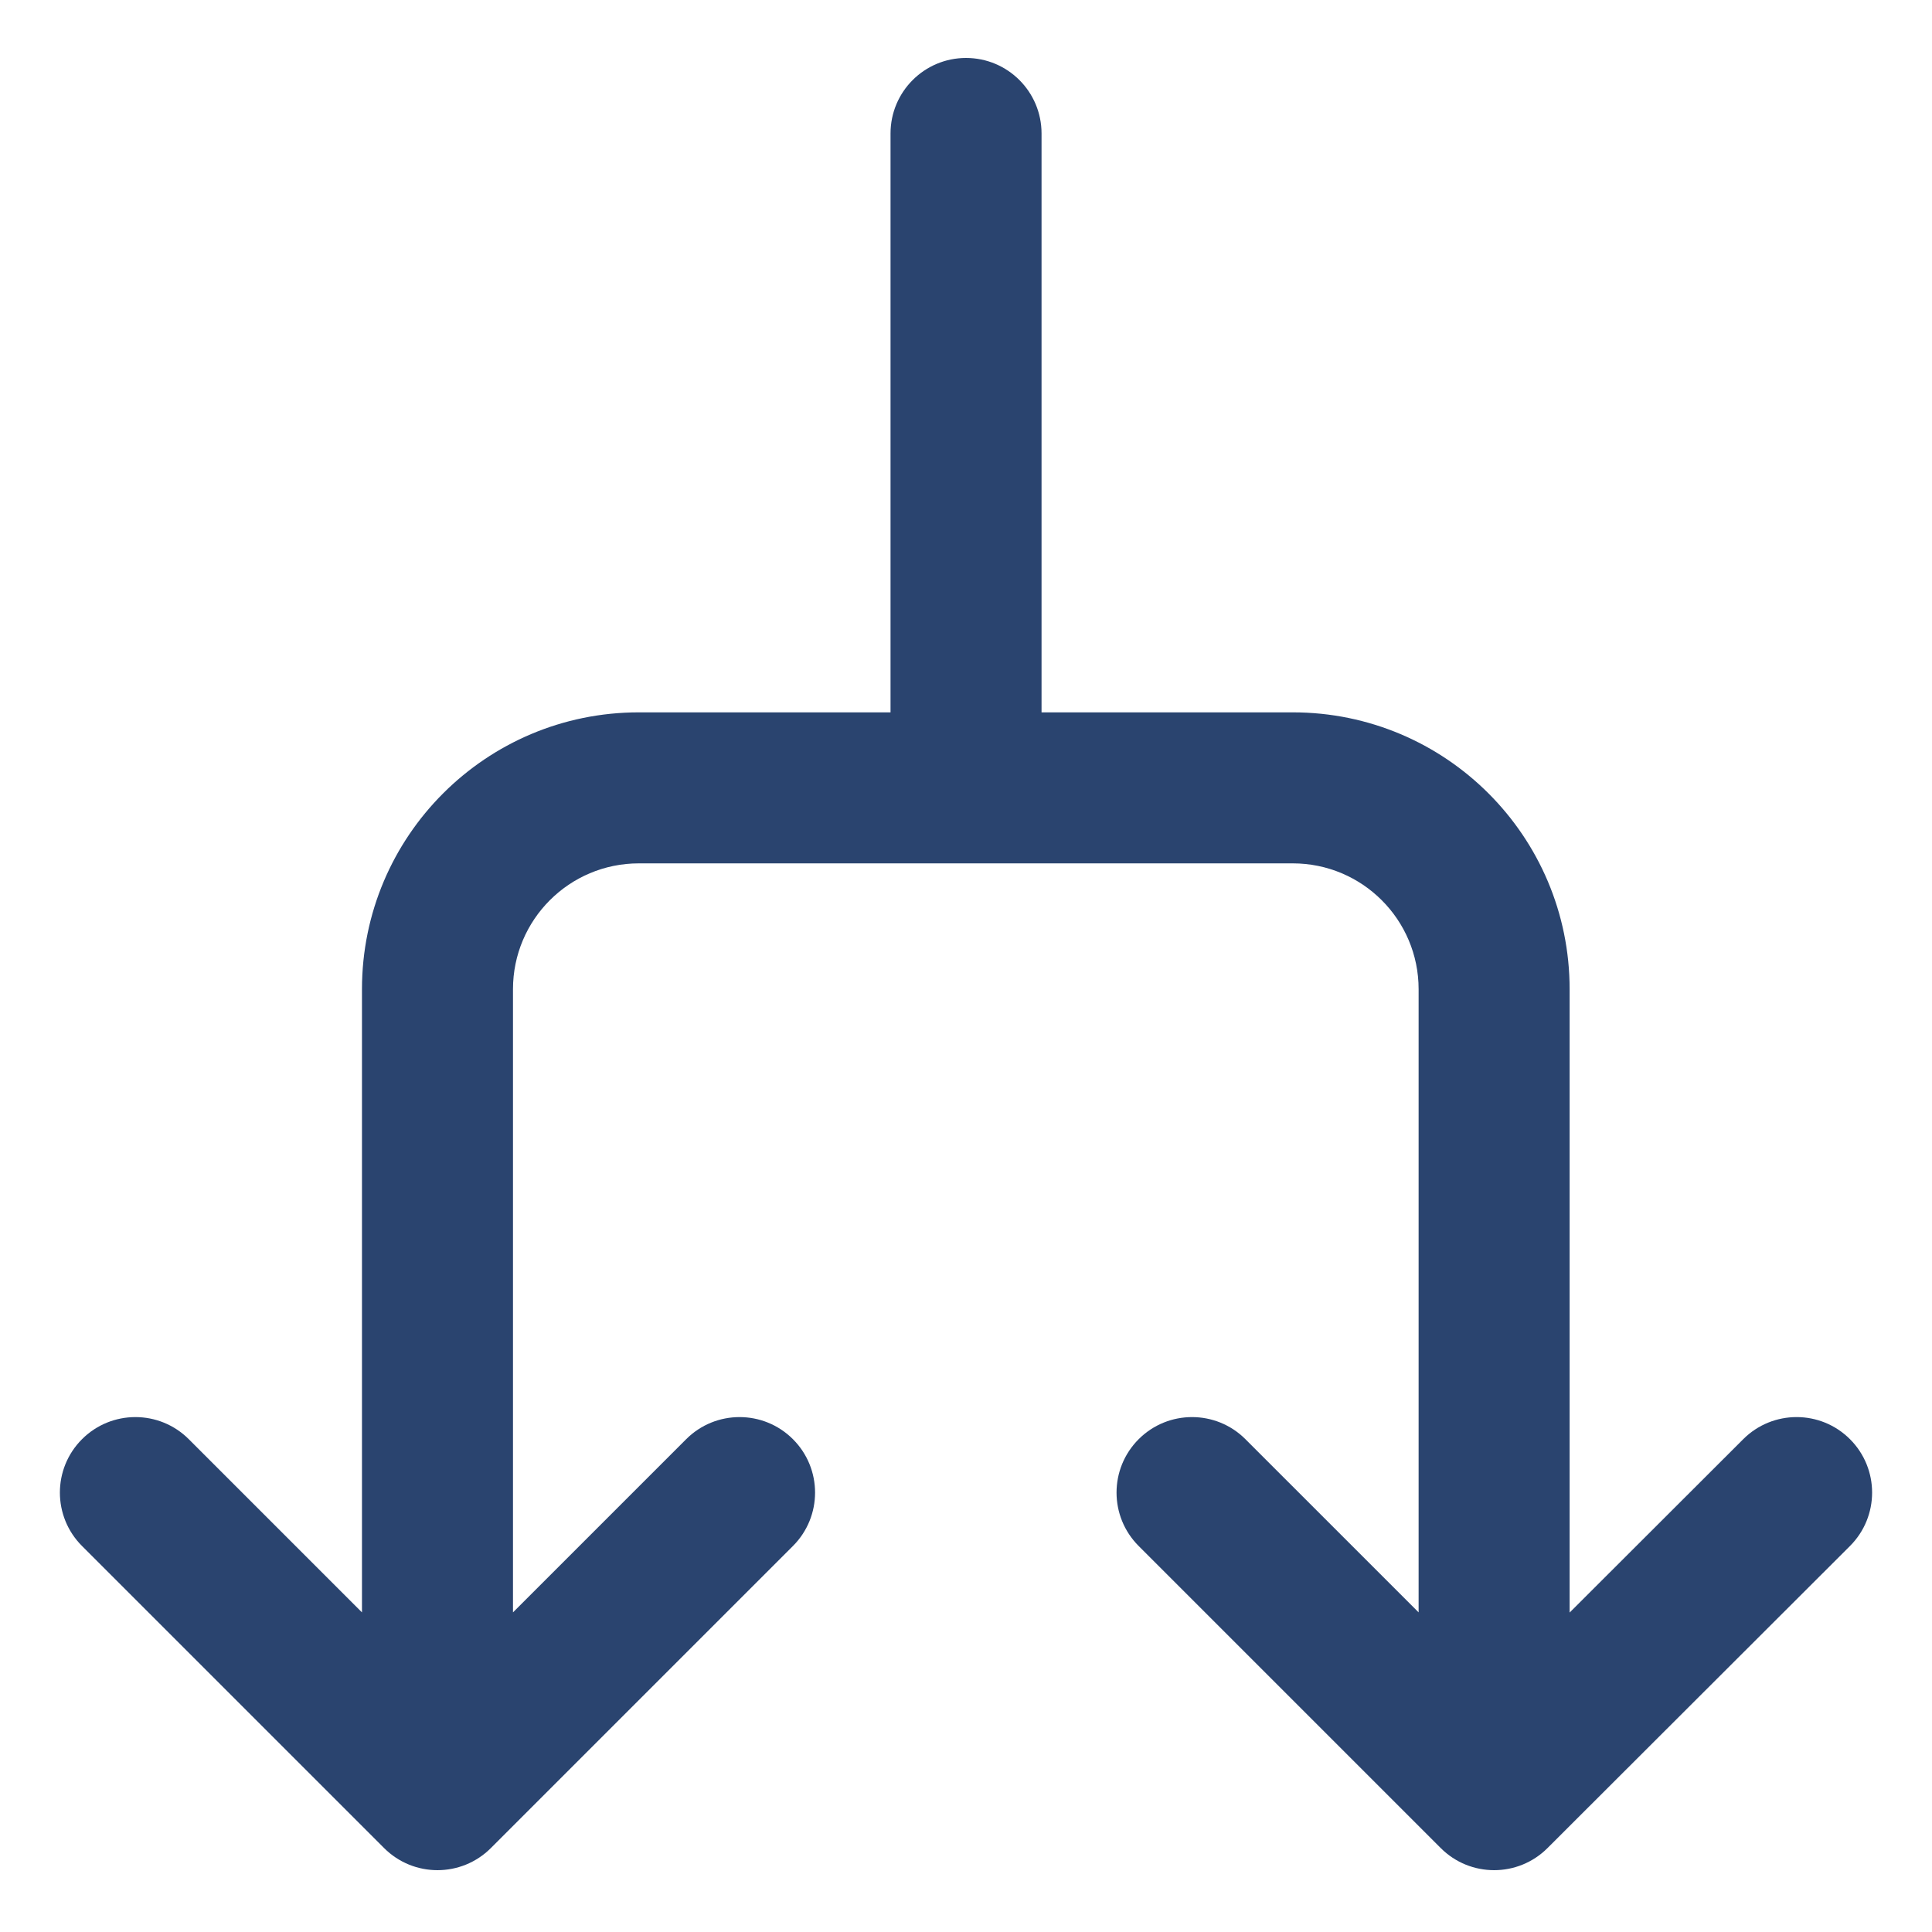 <svg width="1000" height="1000" viewBox="0 0 1000 1000" fill="none" xmlns="http://www.w3.org/2000/svg">
<g clip-path="url(#clip0_24_7106)">
<path d="M500.02 30C521.604 30 539.102 47.498 539.102 69.082V368.713H669.136C748.279 368.713 812.436 432.871 812.436 512.015V834.657L902.304 744.909C917.577 729.656 942.319 729.672 957.571 744.945C972.824 760.218 972.808 784.965 957.535 800.218L800.972 956.573C785.704 971.815 760.973 971.81 745.721 956.552L589.367 800.197C574.104 784.934 574.104 760.192 589.367 744.929C604.63 729.667 629.371 729.667 644.634 744.929L734.272 834.563V512.015C734.272 476.038 705.107 446.878 669.136 446.878H330.658C294.684 446.878 265.521 476.038 265.521 512.015V834.563L355.158 744.929C370.421 729.667 395.166 729.667 410.429 744.929C425.692 760.192 425.692 784.934 410.429 800.197L254.074 956.552C238.812 971.815 214.067 971.815 198.805 956.552L42.447 800.197C27.185 784.934 27.184 760.192 42.446 744.929C57.709 729.667 82.454 729.667 97.717 744.929L187.357 834.569V512.015C187.357 432.871 251.515 368.713 330.658 368.713H460.938V69.082C460.938 47.498 478.431 30 500.02 30Z" fill="#2A446F"/>
</g>
<defs>
<clipPath id="clip0_24_7106">
<rect width="1000" height="1000" fill="white"/>
</clipPath>
</defs>
</svg>
